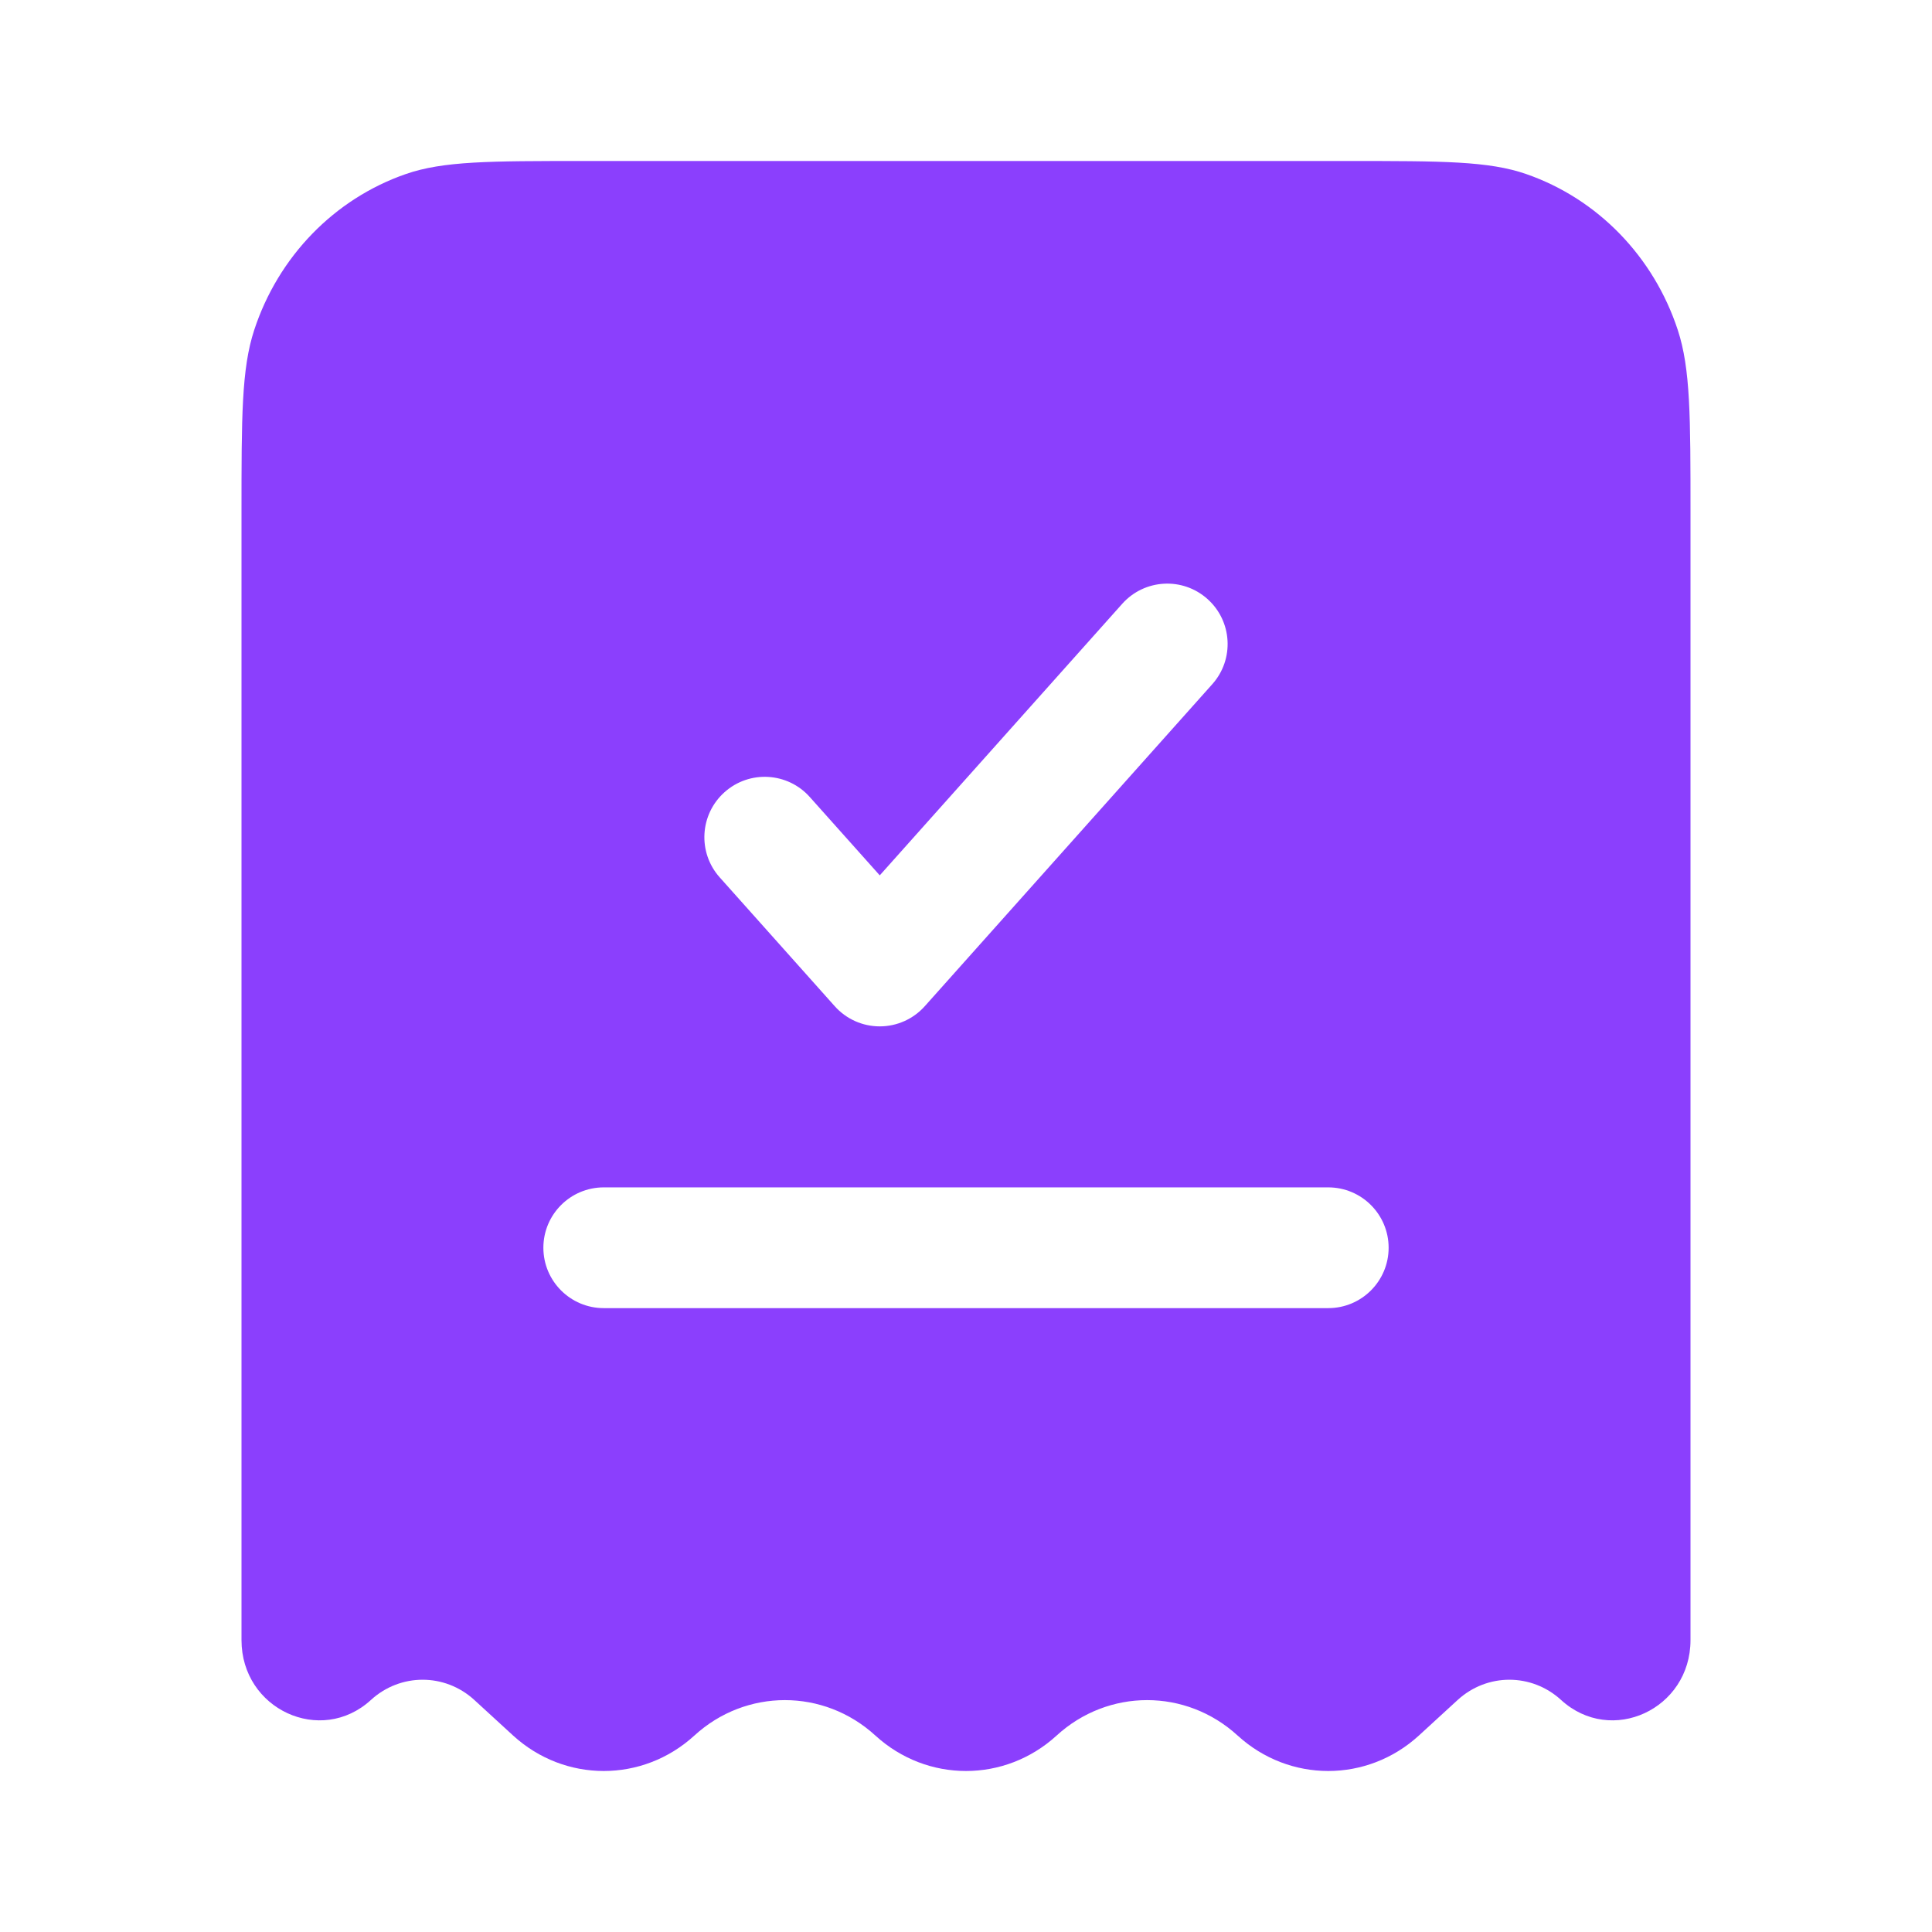 <svg width="36" height="36" viewBox="0 0 36 36" fill="none" xmlns="http://www.w3.org/2000/svg">
<g id="Bold / Money / Bill Check ">
<path id="Subtract" fill-rule="evenodd" clip-rule="evenodd" d="M10.867 3H25.133C26.871 3 27.74 3 28.441 3.244C29.77 3.706 30.814 4.781 31.263 6.149C31.5 6.871 31.5 7.766 31.5 9.555V30.561C31.5 31.849 30.023 32.532 29.088 31.676C28.539 31.174 27.711 31.174 27.162 31.676L26.438 32.34C25.475 33.22 24.025 33.22 23.062 32.34C22.1 31.459 20.65 31.459 19.688 32.34C18.725 33.22 17.275 33.22 16.312 32.34C15.35 31.459 13.9 31.459 12.938 32.34C11.975 33.22 10.525 33.22 9.562 32.34L8.838 31.676C8.289 31.174 7.461 31.174 6.912 31.676C5.978 32.532 4.5 31.849 4.5 30.561V9.555C4.5 7.766 4.5 6.871 4.737 6.149C5.186 4.781 6.23 3.706 7.559 3.244C8.26 3 9.129 3 10.867 3ZM22.589 12.749C23.003 12.286 22.963 11.575 22.499 11.161C22.036 10.747 21.325 10.787 20.911 11.251L16.393 16.311L15.089 14.851C14.675 14.387 13.964 14.347 13.501 14.761C13.037 15.175 12.997 15.886 13.411 16.349L15.554 18.749C15.767 18.988 16.072 19.125 16.393 19.125C16.713 19.125 17.019 18.988 17.232 18.749L22.589 12.749ZM11.25 22.125C10.629 22.125 10.125 22.629 10.125 23.25C10.125 23.871 10.629 24.375 11.25 24.375H24.75C25.371 24.375 25.875 23.871 25.875 23.25C25.875 22.629 25.371 22.125 24.75 22.125H11.25Z" fill="#8B3FFD"/>
</g>
</svg>
